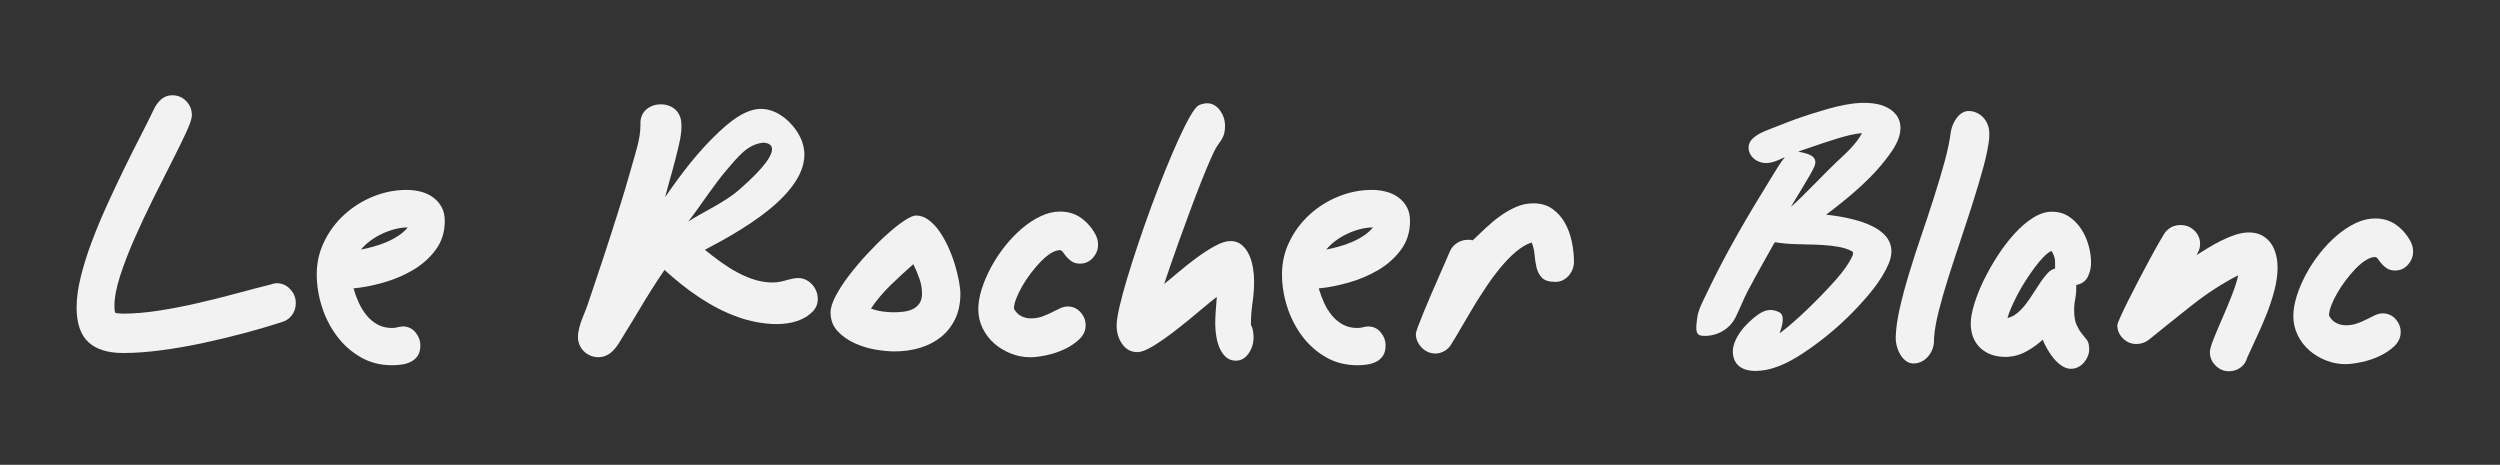 <?xml version="1.0" encoding="UTF-8"?> <!-- Generator: Adobe Illustrator 17.0.0, SVG Export Plug-In . SVG Version: 6.00 Build 0) --> <svg xmlns="http://www.w3.org/2000/svg" xmlns:xlink="http://www.w3.org/1999/xlink" version="1.1" id="Calque_1" x="0px" y="0px" width="355px" height="66px" viewBox="0 0 355 66" xml:space="preserve"><rect x="0" y="0" width="355" height="66" fill="#333333" stroke="none"/> <g> <path fill="#F2F2F2" d="M268.692,21.386c-2.431,3.608-5.935,6.499-9.381,9.098c3.68,0.399,11.174,1.763,8.821,7.098 c-0.979,2.222-2.64,4.193-4.281,5.955c-1.903,2.043-4.012,3.909-6.273,5.545c-1.999,1.445-4.301,2.95-6.76,3.434 c-1.861,0.366-4.292,0.246-4.711-2.027c-0.412-2.228,1.897-4.68,3.559-5.834c0.985-0.684,1.901-0.87,3.006-0.307 c0.857,0.435,0.378,2.016,0.026,2.995c2.389-1.778,5.445-4.806,7.446-7.009c0.927-1.021,1.869-2.096,2.541-3.308 c0.188-0.337,0.711-1.101,0.306-1.334c-0.582-0.334-1.241-0.517-1.895-0.637c-2.863-0.528-5.785-0.177-8.646-0.594 c-0.351-0.051-0.376-0.178-0.571,0.168c-0.164,0.293-0.33,0.585-0.494,0.879c-0.358,0.635-0.713,1.27-1.067,1.907 c-0.734,1.323-1.477,2.644-2.177,3.988c-0.611,1.178-1.093,2.476-1.697,3.664c-1.021,2.011-3.106,2.767-4.773,2.608 c-1.05-0.1-0.816-1.258-0.671-2.51c0.138-1.201,0.842-2.429,1.349-3.507c2.673-5.667,5.893-11.135,9.192-16.455 c0.606-0.974,1.187-1.997,1.907-2.892c-1.269,0.597-2.545,1.24-3.928,0.528c-1.194-0.614-1.691-2.106-0.674-3.128 c0.938-0.941,2.586-1.395,3.792-1.888c1.581-0.647,3.19-1.226,4.823-1.729c2.828-0.873,6.151-1.914,9.136-1.309 c1.331,0.27,2.701,1.043,3.127,2.418C270.175,18.659,269.494,20.192,268.692,21.386C267.908,22.548,269.472,20.224,268.692,21.386 M262.536,19.218c-1.993,0.483-5.251,1.642-7.188,2.305c0.987,0.241,3.026,0.474,2.27,2.176c-0.529,1.192-2.686,4.577-3.309,5.675 c1.451-1.215,5.115-5.104,6.503-6.39c1.294-1.195,2.75-2.5,3.592-4.073C263.773,18.955,263.149,19.068,262.536,19.218"></path> <path fill="#F2F2F2" d="M41.443,44.77c-0.375,0.49-0.851,0.813-1.427,0.969c-1.602,0.518-3.367,1.036-5.294,1.553 c-1.928,0.518-3.892,0.99-5.895,1.417c-2.003,0.427-3.98,0.77-5.932,1.029c-1.952,0.259-3.755,0.388-5.407,0.388 c-2.178,0-3.824-0.514-4.937-1.543c-1.114-1.028-1.671-2.674-1.671-4.936c0-1.285,0.194-2.719,0.582-4.3 c0.388-1.581,0.901-3.226,1.539-4.936c0.638-1.71,1.358-3.445,2.159-5.206c0.801-1.761,1.608-3.477,2.422-5.148 c0.813-1.671,1.608-3.259,2.384-4.763c0.776-1.504,1.439-2.835,1.99-3.991c0.275-0.514,0.62-0.938,1.033-1.273 c0.413-0.334,0.907-0.501,1.483-0.501c0.776,0,1.433,0.277,1.971,0.829c0.538,0.552,0.807,1.226,0.807,2.022 c0,0.437-0.269,1.239-0.807,2.407c-0.539,1.168-1.22,2.562-2.046,4.179c-0.826,1.618-1.708,3.371-2.647,5.258 c-0.939,1.887-1.821,3.769-2.647,5.643c-0.826,1.875-1.508,3.646-2.046,5.315c-0.539,1.669-0.807,3.094-0.807,4.275 c0,0.154,0.006,0.321,0.019,0.501c0.012,0.18,0.056,0.347,0.131,0.501c0.175,0,0.338,0.013,0.488,0.039 c0.15,0.026,0.325,0.039,0.526,0.039c1.602,0,3.31-0.141,5.125-0.424c1.815-0.283,3.648-0.636,5.5-1.061 c1.852-0.424,3.679-0.88,5.482-1.369c1.802-0.488,3.479-0.926,5.031-1.311c0.125-0.051,0.244-0.09,0.357-0.116 c0.113-0.025,0.231-0.039,0.357-0.039c0.776,0,1.427,0.283,1.952,0.848c0.526,0.566,0.788,1.221,0.788,1.967 C42.006,43.699,41.818,44.279,41.443,44.77z"></path> <path fill="#F2F2F2" d="M61.879,35.457c-0.852,1.156-1.929,2.117-3.231,2.884c-1.302,0.767-2.708,1.363-4.216,1.789 c-1.509,0.426-2.92,0.7-4.235,0.821c0.195,0.682,0.444,1.357,0.748,2.026c0.304,0.67,0.675,1.272,1.113,1.807 c0.438,0.536,0.955,0.967,1.551,1.296c0.596,0.329,1.283,0.493,2.063,0.493c0.146,0,0.304-0.012,0.475-0.037 c0.17-0.024,0.329-0.06,0.475-0.11c0.097,0,0.195-0.012,0.292-0.037c0.097-0.024,0.183-0.037,0.256-0.037 c0.754,0,1.363,0.28,1.825,0.84c0.462,0.56,0.694,1.181,0.694,1.862c0,0.584-0.116,1.059-0.347,1.424 c-0.232,0.365-0.542,0.651-0.931,0.858c-0.39,0.207-0.821,0.347-1.296,0.42c-0.475,0.073-0.955,0.11-1.442,0.11 c-1.655,0-3.146-0.383-4.472-1.15c-1.327-0.767-2.452-1.771-3.377-3.012c-0.925-1.241-1.631-2.628-2.117-4.162 c-0.487-1.533-0.73-3.066-0.73-4.6c0-1.655,0.359-3.212,1.077-4.673c0.718-1.46,1.673-2.732,2.866-3.815 c1.192-1.083,2.555-1.935,4.089-2.555c1.533-0.621,3.115-0.931,4.746-0.931c0.706,0,1.381,0.086,2.026,0.256 c0.645,0.171,1.217,0.438,1.716,0.803c0.499,0.365,0.9,0.821,1.205,1.369c0.304,0.548,0.456,1.211,0.456,1.99 C63.156,32.944,62.73,34.301,61.879,35.457z M57.827,32.299c-0.584,0-1.193,0.086-1.825,0.256 c-0.633,0.171-1.241,0.396-1.825,0.675c-0.584,0.28-1.126,0.609-1.625,0.986c-0.499,0.378-0.931,0.785-1.296,1.223 c0.511-0.097,1.083-0.231,1.716-0.402c0.633-0.17,1.253-0.383,1.862-0.639c0.608-0.256,1.18-0.56,1.716-0.913 c0.535-0.353,0.986-0.748,1.351-1.186H57.827z"></path> <g> <path fill="#F2F2F2" d="M135.622,45.321c-0.501,1.027-1.177,1.877-2.027,2.553c-0.851,0.676-1.84,1.183-2.966,1.521 c-1.126,0.338-2.328,0.507-3.604,0.507c-0.826,0-1.765-0.094-2.816-0.282s-2.04-0.5-2.966-0.939 c-0.926-0.438-1.708-1.007-2.347-1.708c-0.638-0.7-0.957-1.577-0.957-2.628c0-0.625,0.244-1.402,0.732-2.328 c0.488-0.926,1.12-1.896,1.896-2.91c0.776-1.014,1.633-2.027,2.572-3.041c0.939-1.014,1.858-1.927,2.76-2.741 c0.901-0.813,1.727-1.47,2.478-1.971c0.751-0.5,1.314-0.751,1.69-0.751c0.625,0,1.22,0.207,1.783,0.62 c0.563,0.413,1.076,0.952,1.539,1.614c0.463,0.663,0.882,1.408,1.258,2.234c0.375,0.826,0.688,1.652,0.939,2.478 c0.25,0.826,0.444,1.609,0.582,2.347c0.137,0.739,0.207,1.346,0.207,1.821C136.373,43.093,136.122,44.295,135.622,45.321z M130.553,39.557c-0.25-0.713-0.539-1.395-0.864-2.046c-0.501,0.451-1.027,0.926-1.577,1.427 c-0.551,0.501-1.095,1.014-1.633,1.539c-0.539,0.526-1.045,1.07-1.521,1.633c-0.476,0.563-0.901,1.133-1.277,1.708 c0.55,0.201,1.095,0.338,1.633,0.413c0.538,0.075,1.07,0.113,1.596,0.113c0.5,0,0.989-0.031,1.464-0.094 c0.475-0.062,0.901-0.188,1.277-0.375c0.375-0.188,0.682-0.456,0.92-0.807c0.237-0.35,0.357-0.801,0.357-1.352 C130.928,40.991,130.803,40.271,130.553,39.557z"></path> </g> <path fill="#F2F2F2" d="M155.193,36.61c-0.488,0.551-1.095,0.826-1.821,0.826c-0.476,0-0.864-0.1-1.164-0.3 c-0.3-0.2-0.551-0.419-0.751-0.657c-0.201-0.238-0.37-0.456-0.507-0.657c-0.138-0.2-0.282-0.3-0.432-0.3 c-0.401,0-0.839,0.15-1.314,0.451c-0.476,0.3-0.952,0.695-1.427,1.183c-0.476,0.488-0.945,1.039-1.408,1.652 c-0.464,0.614-0.87,1.227-1.22,1.84c-0.351,0.614-0.632,1.196-0.845,1.746c-0.213,0.551-0.319,1.027-0.319,1.427l0.075,0.15 c0.25,0.426,0.582,0.739,0.995,0.939c0.413,0.201,0.857,0.3,1.333,0.3c0.576,0,1.108-0.087,1.596-0.263 c0.488-0.175,0.939-0.369,1.352-0.582c0.413-0.212,0.807-0.407,1.183-0.582c0.375-0.175,0.738-0.263,1.089-0.263 c0.726,0,1.333,0.269,1.821,0.807c0.488,0.539,0.732,1.158,0.732,1.859c0,0.751-0.295,1.408-0.882,1.971 c-0.589,0.563-1.295,1.039-2.121,1.427c-0.826,0.388-1.69,0.676-2.591,0.864c-0.901,0.188-1.652,0.282-2.253,0.282 c-0.952,0-1.871-0.175-2.76-0.526c-0.889-0.35-1.677-0.826-2.365-1.427c-0.689-0.601-1.239-1.32-1.652-2.159 c-0.413-0.838-0.62-1.746-0.62-2.722c0-0.876,0.163-1.827,0.488-2.853c0.325-1.026,0.763-2.052,1.314-3.079 c0.55-1.026,1.201-2.015,1.952-2.966c0.751-0.951,1.558-1.796,2.422-2.534c0.863-0.738,1.758-1.326,2.684-1.765 c0.926-0.438,1.84-0.657,2.741-0.657c1.176,0,2.19,0.313,3.041,0.939c0.851,0.626,1.526,1.414,2.027,2.365 c0.125,0.25,0.212,0.488,0.263,0.713c0.05,0.225,0.075,0.451,0.075,0.676C155.926,35.434,155.682,36.06,155.193,36.61z"></path> <path fill="#F2F2F2" d="M177.857,42.991c-0.15,1.007-0.225,2.021-0.225,3.042v0.09c0.15,0.27,0.25,0.563,0.3,0.879 c0.05,0.315,0.075,0.608,0.075,0.879c0,0.872-0.238,1.645-0.713,2.321c-0.476,0.676-1.076,1.014-1.802,1.014 c-0.551,0-1.014-0.165-1.389-0.496c-0.375-0.33-0.676-0.751-0.901-1.262c-0.225-0.511-0.388-1.074-0.488-1.69 c-0.1-0.615-0.15-1.194-0.15-1.735c0-0.661,0.025-1.307,0.075-1.938c0.05-0.631,0.1-1.277,0.15-1.938 c-0.601,0.451-1.414,1.112-2.44,1.983c-1.027,0.872-2.097,1.743-3.21,2.614c-1.114,0.872-2.184,1.63-3.21,2.276 c-1.027,0.646-1.84,0.969-2.44,0.969c-0.876,0-1.583-0.375-2.121-1.127c-0.539-0.751-0.807-1.637-0.807-2.659 c0-0.57,0.131-1.434,0.394-2.591c0.263-1.156,0.619-2.486,1.07-3.988c0.451-1.502,0.97-3.132,1.558-4.89 c0.588-1.758,1.207-3.522,1.858-5.295c0.651-1.772,1.314-3.493,1.99-5.16c0.676-1.668,1.314-3.162,1.915-4.484 c0.601-1.322,1.151-2.418,1.652-3.29c0.5-0.871,0.913-1.397,1.239-1.577c0.425-0.18,0.813-0.27,1.164-0.27 c0.726,0,1.333,0.331,1.821,0.991c0.488,0.661,0.732,1.397,0.732,2.208c0,0.601-0.082,1.089-0.244,1.465 c-0.163,0.376-0.394,0.759-0.695,1.149c-0.276,0.361-0.626,1.022-1.051,1.983c-0.426,0.962-0.895,2.089-1.408,3.38 c-0.513,1.292-1.039,2.667-1.577,4.124c-0.539,1.458-1.051,2.862-1.539,4.214c-0.488,1.352-0.92,2.577-1.295,3.673 c-0.375,1.097-0.651,1.915-0.826,2.456c0.5-0.39,1.157-0.931,1.971-1.622c0.813-0.691,1.664-1.367,2.553-2.028 c0.888-0.661,1.77-1.232,2.647-1.713c0.876-0.48,1.614-0.721,2.215-0.721c0.651,0,1.189,0.18,1.614,0.541 c0.425,0.361,0.77,0.819,1.033,1.375c0.263,0.556,0.451,1.172,0.563,1.848c0.113,0.676,0.169,1.329,0.169,1.96 C178.082,40.971,178.007,41.985,177.857,42.991z"></path> <path fill="#F2F2F2" d="M198.945,35.457c-0.852,1.156-1.929,2.117-3.231,2.884c-1.302,0.767-2.708,1.363-4.216,1.789 c-1.509,0.426-2.92,0.7-4.235,0.821c0.195,0.682,0.444,1.357,0.748,2.026c0.304,0.67,0.675,1.272,1.113,1.807 c0.438,0.536,0.955,0.967,1.552,1.296c0.596,0.329,1.283,0.493,2.062,0.493c0.146,0,0.304-0.012,0.475-0.037 c0.17-0.024,0.329-0.06,0.475-0.11c0.097,0,0.195-0.012,0.292-0.037c0.097-0.024,0.183-0.037,0.256-0.037 c0.754,0,1.363,0.28,1.825,0.84c0.462,0.56,0.694,1.181,0.694,1.862c0,0.584-0.116,1.059-0.347,1.424 c-0.232,0.365-0.542,0.651-0.931,0.858c-0.39,0.207-0.821,0.347-1.296,0.42c-0.475,0.073-0.955,0.11-1.442,0.11 c-1.655,0-3.146-0.383-4.472-1.15c-1.327-0.767-2.452-1.771-3.377-3.012c-0.925-1.241-1.631-2.628-2.117-4.162 c-0.487-1.533-0.73-3.066-0.73-4.6c0-1.655,0.359-3.212,1.077-4.673c0.718-1.46,1.673-2.732,2.866-3.815 c1.192-1.083,2.555-1.935,4.089-2.555c1.533-0.621,3.115-0.931,4.746-0.931c0.706,0,1.381,0.086,2.026,0.256 c0.645,0.171,1.217,0.438,1.716,0.803c0.498,0.365,0.9,0.821,1.205,1.369c0.304,0.548,0.456,1.211,0.456,1.99 C200.222,32.944,199.796,34.301,198.945,35.457z M194.892,32.299c-0.584,0-1.193,0.086-1.825,0.256 c-0.633,0.171-1.241,0.396-1.825,0.675c-0.584,0.28-1.126,0.609-1.625,0.986c-0.499,0.378-0.931,0.785-1.296,1.223 c0.511-0.097,1.083-0.231,1.716-0.402c0.633-0.17,1.253-0.383,1.862-0.639c0.608-0.256,1.18-0.56,1.716-0.913 c0.535-0.353,0.986-0.748,1.351-1.186H194.892z"></path> <path fill="#F2F2F2" d="M223.316,38.206c-0.126,0.338-0.307,0.645-0.544,0.92c-0.238,0.276-0.52,0.495-0.845,0.657 c-0.326,0.163-0.676,0.244-1.051,0.244c-0.901,0-1.539-0.194-1.915-0.582c-0.375-0.388-0.632-0.869-0.77-1.446 c-0.138-0.576-0.232-1.183-0.282-1.821c-0.05-0.638-0.188-1.22-0.413-1.746c-0.751,0.25-1.496,0.689-2.234,1.314 c-0.739,0.626-1.464,1.37-2.178,2.234c-0.714,0.864-1.408,1.802-2.084,2.816s-1.308,2.009-1.896,2.985 c-0.589,0.976-1.133,1.902-1.633,2.778c-0.501,0.876-0.952,1.627-1.352,2.253c-0.225,0.426-0.551,0.764-0.976,1.014 c-0.426,0.25-0.864,0.375-1.314,0.375c-0.375,0-0.732-0.075-1.07-0.225c-0.338-0.15-0.632-0.357-0.882-0.62 c-0.25-0.263-0.451-0.557-0.601-0.882c-0.15-0.325-0.225-0.676-0.225-1.051c0-0.15,0.106-0.513,0.319-1.089 c0.212-0.576,0.482-1.258,0.807-2.046c0.325-0.788,0.682-1.633,1.07-2.534c0.388-0.901,0.763-1.765,1.126-2.591 c0.362-0.826,0.682-1.552,0.957-2.178c0.275-0.625,0.463-1.064,0.563-1.314c0.225-0.5,0.569-0.895,1.033-1.183 c0.463-0.287,0.97-0.432,1.521-0.432c0.125,0,0.238,0,0.338,0c0.1,0,0.212,0.025,0.338,0.075c0.576-0.55,1.189-1.132,1.84-1.746 c0.651-0.613,1.339-1.183,2.065-1.708c0.726-0.526,1.483-0.957,2.271-1.295c0.789-0.338,1.596-0.507,2.422-0.507 c1.076,0,1.983,0.263,2.722,0.788c0.738,0.526,1.333,1.196,1.783,2.009c0.451,0.814,0.776,1.702,0.976,2.666 c0.2,0.964,0.3,1.896,0.3,2.797C223.504,37.511,223.441,37.868,223.316,38.206z"></path> <path fill="#F2F2F2" d="M282.464,19.706c-0.126,1.128-0.402,2.469-0.825,4.025c-0.425,1.556-0.914,3.208-1.467,4.954 c-0.554,1.747-1.14,3.541-1.758,5.383c-0.619,1.843-1.198,3.613-1.738,5.311c-0.54,1.699-0.996,3.287-1.368,4.763 c-0.372,1.477-0.596,2.731-0.669,3.762l0.002-0.097l-0.013,0.581c-0.012,0.517-0.111,0.974-0.295,1.373 c-0.185,0.4-0.418,0.741-0.7,1.025c-0.282,0.284-0.594,0.495-0.935,0.632c-0.341,0.137-0.687,0.202-1.037,0.194 c-0.375-0.009-0.717-0.129-1.024-0.363c-0.308-0.233-0.57-0.529-0.787-0.89c-0.217-0.36-0.383-0.759-0.498-1.198 c-0.115-0.439-0.168-0.867-0.158-1.287c0.027-1.162,0.214-2.513,0.563-4.055c0.348-1.542,0.787-3.186,1.316-4.933 c0.529-1.747,1.108-3.541,1.739-5.384c0.631-1.842,1.23-3.652,1.797-5.431c0.567-1.779,1.069-3.462,1.507-5.05 c0.437-1.588,0.732-2.993,0.886-4.217c0.118-0.804,0.423-1.516,0.913-2.134c0.49-0.618,1.06-0.92,1.711-0.905 c0.35,0.008,0.699,0.089,1.046,0.242c0.347,0.153,0.655,0.371,0.924,0.651c0.269,0.281,0.486,0.625,0.652,1.032 c0.165,0.408,0.243,0.853,0.232,1.337l-0.002,0.097L282.464,19.706z"></path> <path fill="#F2F2F2" d="M296.459,39.322c-0.313,0.614-0.858,0.995-1.633,1.145v0.375v0.225c0,0.476-0.05,0.952-0.15,1.427 c-0.1,0.476-0.15,0.952-0.15,1.427c0,0.976,0.113,1.708,0.338,2.196c0.225,0.488,0.469,0.895,0.732,1.22 c0.263,0.326,0.507,0.632,0.732,0.92c0.225,0.288,0.338,0.732,0.338,1.333c0,0.351-0.069,0.689-0.206,1.014 c-0.138,0.326-0.319,0.62-0.544,0.882c-0.225,0.263-0.495,0.476-0.807,0.638c-0.313,0.163-0.657,0.244-1.033,0.244 c-0.451,0-0.889-0.144-1.314-0.432c-0.426-0.287-0.807-0.638-1.145-1.051c-0.338-0.413-0.645-0.864-0.92-1.352 c-0.276-0.488-0.488-0.92-0.638-1.295c-0.726,0.676-1.539,1.252-2.44,1.727c-0.901,0.476-1.853,0.713-2.853,0.713 c-1.477,0-2.666-0.425-3.567-1.277c-0.901-0.851-1.352-2.015-1.352-3.492c0-0.726,0.163-1.627,0.488-2.703 c0.325-1.076,0.77-2.196,1.333-3.36c0.563-1.164,1.22-2.328,1.971-3.492c0.751-1.164,1.552-2.215,2.403-3.154 c0.851-0.939,1.733-1.695,2.647-2.272c0.913-0.576,1.808-0.864,2.685-0.864c0.926,0,1.733,0.232,2.422,0.695 c0.688,0.463,1.264,1.045,1.727,1.746c0.463,0.701,0.813,1.477,1.051,2.328c0.238,0.851,0.357,1.677,0.357,2.478 C296.928,38.039,296.771,38.709,296.459,39.322z M291.822,37.163c0-0.25-0.05-0.519-0.15-0.807c-0.1-0.287-0.225-0.532-0.375-0.732 c-0.351,0.175-0.732,0.476-1.145,0.901c-0.413,0.426-0.833,0.926-1.258,1.502c-0.426,0.576-0.851,1.196-1.277,1.859 c-0.426,0.663-0.807,1.321-1.145,1.971c-0.338,0.651-0.632,1.264-0.882,1.84c-0.25,0.576-0.426,1.064-0.526,1.464 c0.526-0.125,1.007-0.375,1.445-0.751c0.438-0.375,0.845-0.813,1.22-1.314c0.375-0.5,0.732-1.02,1.07-1.558 c0.338-0.538,0.669-1.045,0.995-1.521c0.325-0.475,0.651-0.888,0.976-1.239c0.325-0.35,0.676-0.563,1.051-0.638V37.163z"></path> <path fill="#F2F2F2" d="M322.982,41.172c-0.288,1.114-0.651,2.228-1.089,3.342c-0.438,1.114-0.907,2.203-1.408,3.266 c-0.501,1.064-0.964,2.071-1.389,3.022c-0.15,0.576-0.463,1.039-0.939,1.389c-0.476,0.351-1.027,0.526-1.652,0.526 c-0.726,0-1.358-0.269-1.896-0.807c-0.539-0.538-0.807-1.17-0.807-1.896c0-0.375,0.181-1.014,0.544-1.915 c0.362-0.901,0.782-1.896,1.258-2.985c0.475-1.089,0.926-2.178,1.352-3.266c0.425-1.089,0.713-2.009,0.864-2.76 c-2.278,1.177-4.462,2.591-6.552,4.243c-2.09,1.652-4.137,3.292-6.139,4.918c-0.526,0.401-1.114,0.601-1.765,0.601 c-0.726,0-1.358-0.263-1.896-0.788c-0.539-0.526-0.807-1.151-0.807-1.877c0-0.15,0.15-0.557,0.451-1.22 c0.3-0.663,0.682-1.458,1.145-2.384c0.463-0.926,0.97-1.915,1.521-2.966c0.55-1.051,1.076-2.04,1.577-2.966 c0.5-0.926,0.951-1.733,1.352-2.422c0.4-0.688,0.663-1.12,0.788-1.295c0.576-0.651,1.289-0.976,2.14-0.976 c0.776,0,1.433,0.263,1.971,0.788c0.538,0.526,0.807,1.152,0.807,1.877c0,0.326-0.05,0.62-0.15,0.882 c-0.1,0.263-0.225,0.507-0.375,0.732c0.475-0.3,1.02-0.638,1.633-1.014c0.613-0.375,1.245-0.726,1.896-1.051 c0.651-0.325,1.314-0.601,1.99-0.826c0.676-0.225,1.326-0.338,1.952-0.338c0.7,0,1.308,0.138,1.821,0.413 c0.513,0.276,0.932,0.638,1.258,1.089c0.325,0.451,0.569,0.976,0.732,1.577c0.163,0.601,0.244,1.227,0.244,1.877 C323.414,38.988,323.269,40.058,322.982,41.172z"></path> <path fill="#F2F2F2" d="M341.93,37.586c-0.488,0.551-1.095,0.826-1.821,0.826c-0.476,0-0.864-0.1-1.164-0.3 c-0.3-0.2-0.551-0.419-0.751-0.657c-0.201-0.238-0.37-0.456-0.507-0.657c-0.138-0.2-0.282-0.3-0.432-0.3 c-0.401,0-0.839,0.15-1.314,0.451c-0.476,0.3-0.952,0.695-1.427,1.183c-0.476,0.488-0.945,1.039-1.408,1.652 c-0.464,0.614-0.87,1.227-1.22,1.84c-0.351,0.614-0.632,1.196-0.845,1.746c-0.213,0.551-0.319,1.027-0.319,1.427l0.075,0.15 c0.25,0.426,0.582,0.739,0.995,0.939c0.413,0.201,0.857,0.3,1.333,0.3c0.576,0,1.108-0.087,1.596-0.263 c0.488-0.175,0.939-0.369,1.352-0.582c0.413-0.212,0.807-0.407,1.183-0.582c0.375-0.175,0.738-0.263,1.089-0.263 c0.726,0,1.333,0.269,1.821,0.807c0.488,0.539,0.732,1.158,0.732,1.859c0,0.751-0.295,1.408-0.882,1.971 c-0.589,0.563-1.295,1.039-2.121,1.427c-0.826,0.388-1.69,0.676-2.591,0.864s-1.652,0.282-2.253,0.282 c-0.952,0-1.871-0.175-2.76-0.526c-0.889-0.35-1.677-0.826-2.365-1.427c-0.689-0.601-1.239-1.32-1.652-2.159 c-0.413-0.838-0.62-1.746-0.62-2.722c0-0.876,0.163-1.827,0.488-2.853c0.325-1.026,0.763-2.052,1.314-3.079 c0.55-1.026,1.201-2.015,1.952-2.966c0.751-0.951,1.558-1.796,2.422-2.534c0.863-0.738,1.758-1.326,2.684-1.765 c0.926-0.438,1.84-0.657,2.741-0.657c1.176,0,2.19,0.313,3.041,0.939c0.851,0.626,1.526,1.414,2.027,2.365 c0.125,0.25,0.212,0.488,0.263,0.713c0.05,0.225,0.075,0.451,0.075,0.676C342.662,36.41,342.418,37.036,341.93,37.586z"></path> <path fill="#F2F2F2" d="M115.464,44.172c-2.518,2.693-7.583,1.948-10.646,0.861c-3.937-1.396-7.384-3.905-10.455-6.703 c-1.302,1.894-2.517,3.84-3.687,5.817c-0.624,1.052-1.262,2.095-1.912,3.13c-0.61,0.972-1.17,2.148-2.092,2.86 c-1.622,1.256-4.073,0.39-4.531-1.643c-0.365-1.618,0.775-3.67,1.282-5.161c1.491-4.38,2.945-8.775,4.336-13.188 c0.701-2.226,1.378-4.459,1.999-6.707c0.493-1.788,1.183-3.724,1.183-5.598v0.202v-0.443c-0.129-3.504,5.411-3.808,5.791-0.328 c0.179,1.666-0.377,3.533-0.773,5.131c-0.464,1.879-1.035,3.729-1.518,5.603c2.261-3.292,4.781-6.612,7.714-9.326 c1.441-1.331,3.227-2.835,5.218-3.161c1.962-0.323,3.86,0.798,5.105,2.244c6.558,7.607-7.101,14.93-12.388,17.707 c2.753,2.23,6.363,4.895,10.107,4.624c1.585-0.115,2.993-1.187,4.546-0.19C116.134,40.789,116.662,42.892,115.464,44.172 M108.341,20.265c-2.248,0.24-3.588,2.06-5.184,3.904c-1.715,1.986-3.794,5.201-5.406,7.271c2.134-1.356,5.218-2.76,7.127-4.421 C112.89,20.051,108.341,20.265,108.341,20.265"></path> </g> </svg> 